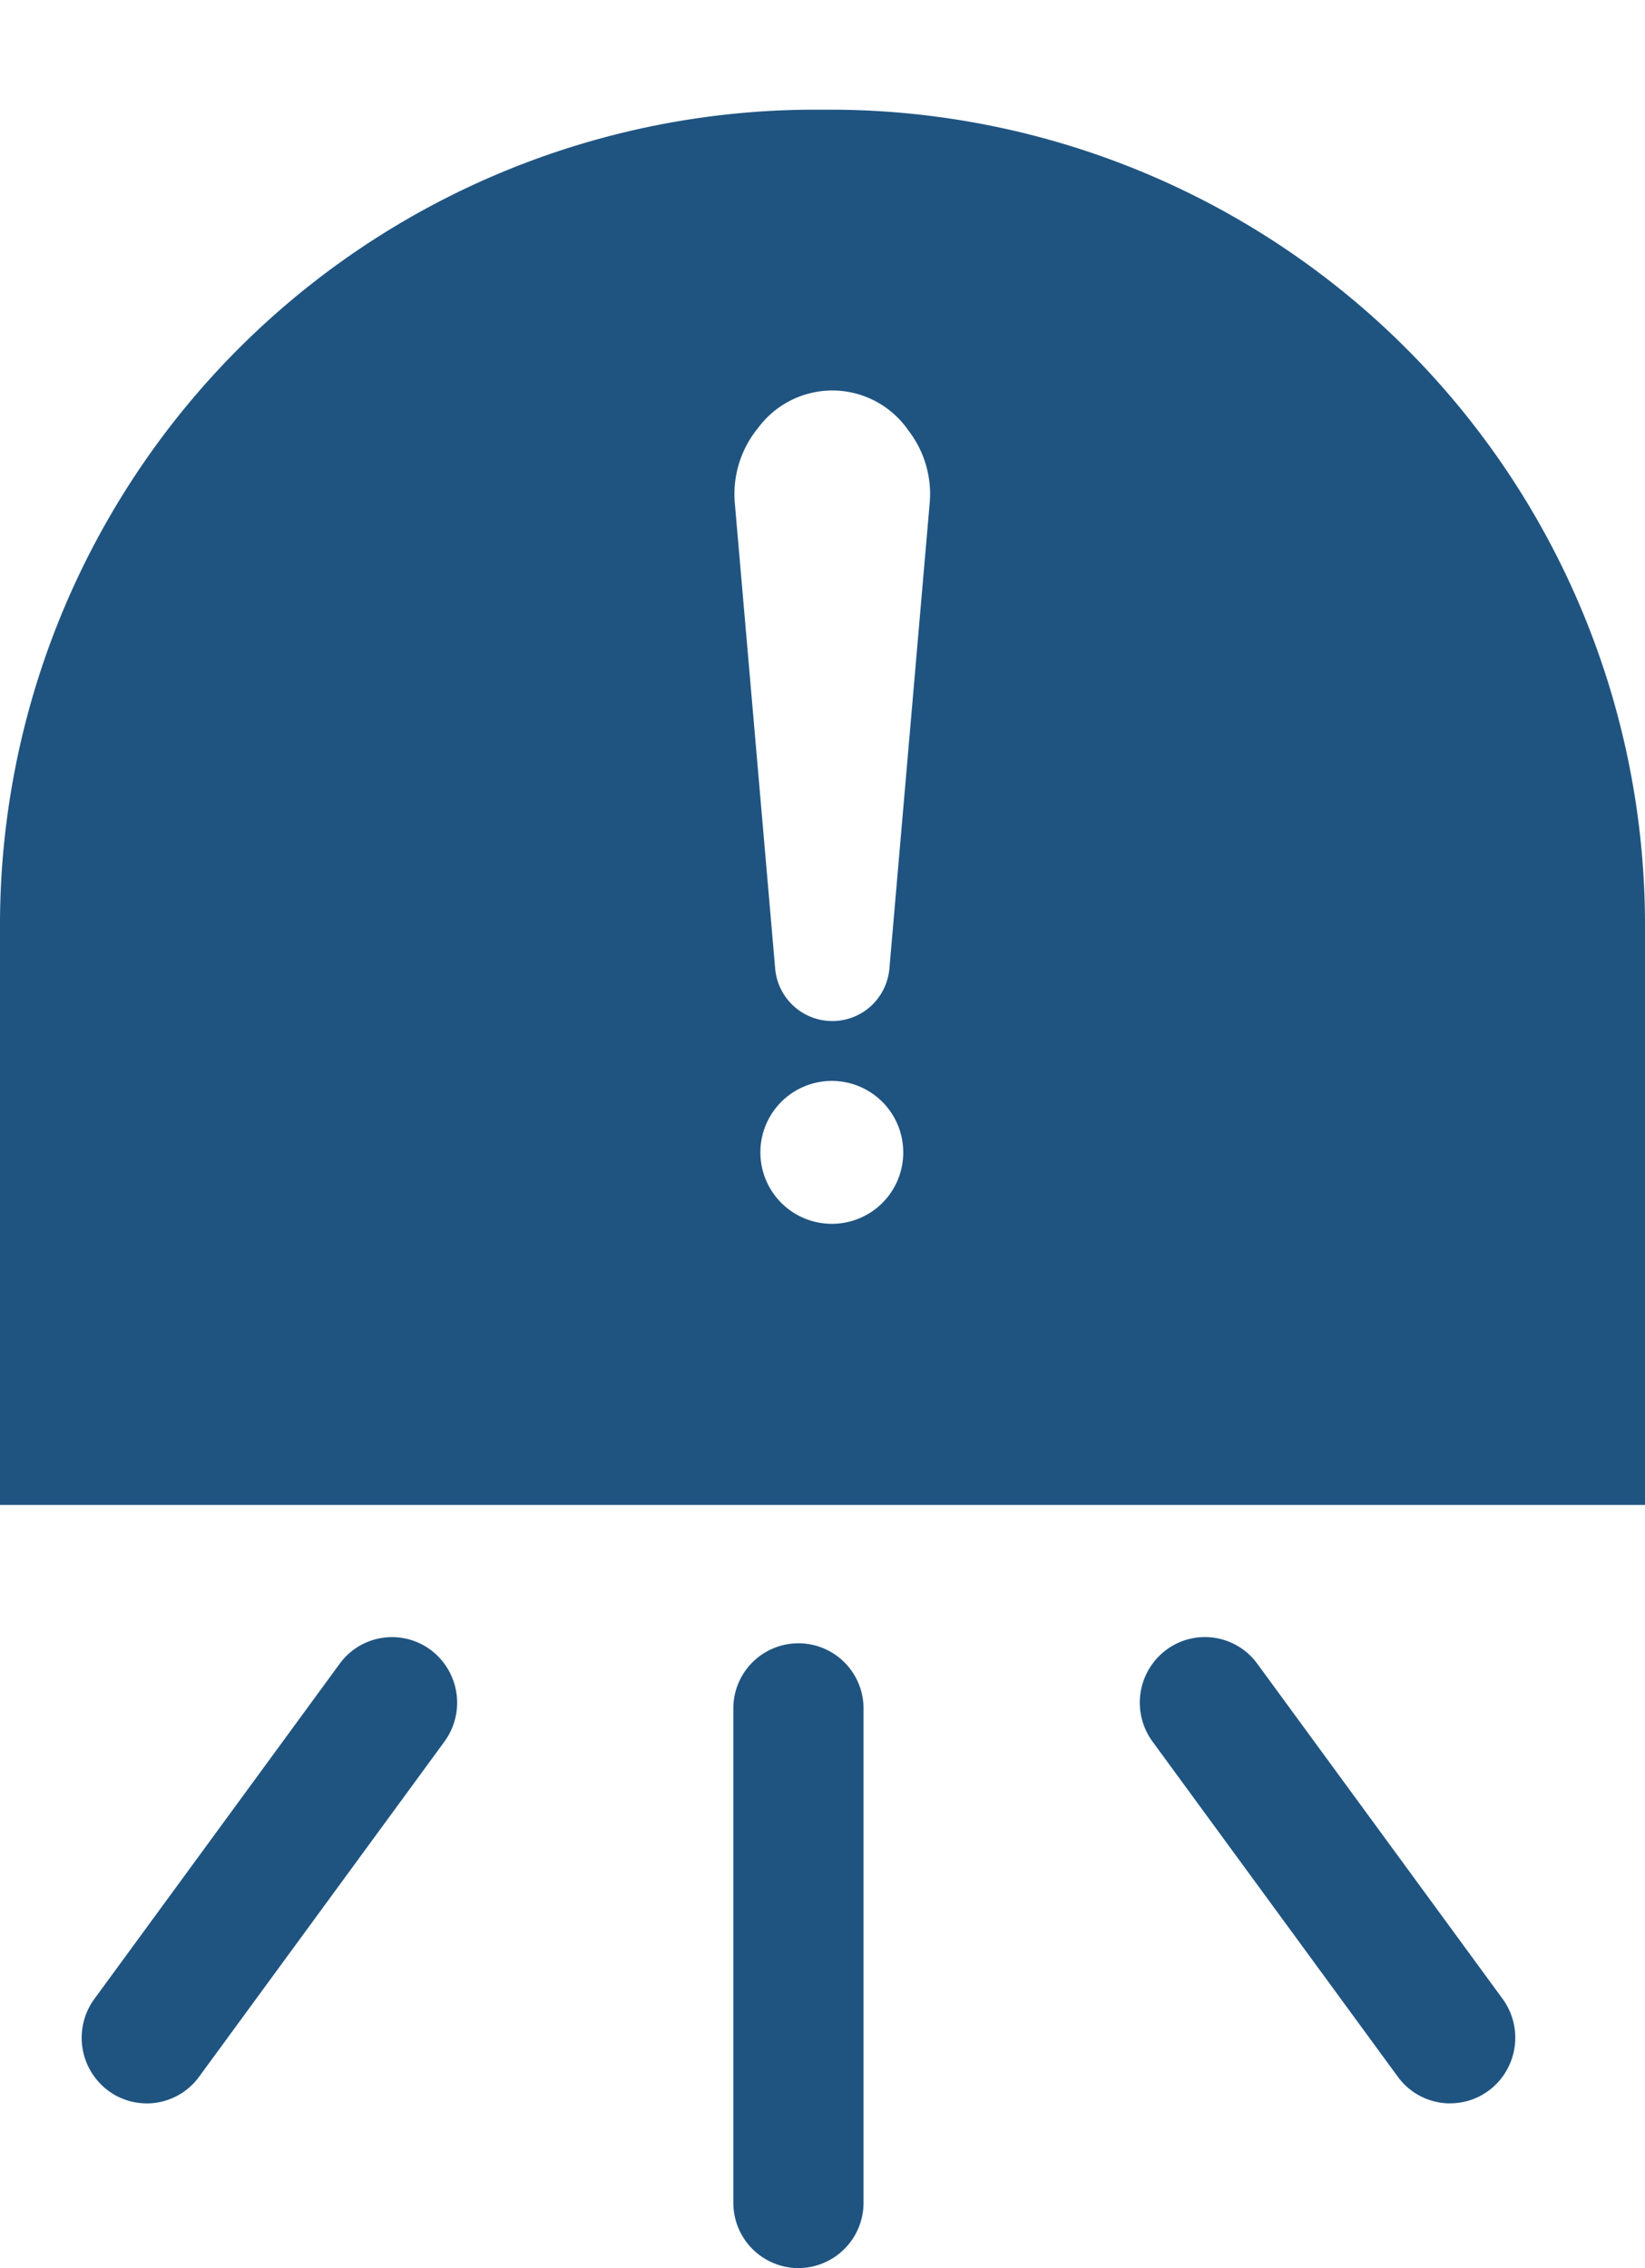 <?xml version="1.0" encoding="UTF-8"?> <svg xmlns="http://www.w3.org/2000/svg" xmlns:xlink="http://www.w3.org/1999/xlink" width="50.781" height="70" viewBox="0 0 50.781 70"><defs><clipPath id="clip-path"><rect id="Rectangle_130" data-name="Rectangle 130" width="50.781" height="70" fill="#1f5481"></rect></clipPath></defs><g id="Group_112" data-name="Group 112" transform="translate(0 -6.478)"><g id="Group_111" data-name="Group 111" transform="translate(0 6.478)" clip-path="url(#clip-path)"><path id="Path_1645" data-name="Path 1645" d="M18.91,62.306A2.015,2.015,0,0,1,16.9,60.282V45.032a2.009,2.009,0,1,1,4.019,0v15.25a2.015,2.015,0,0,1-2.009,2.023" transform="translate(5.738 7.694)" fill="#1f5481"></path><path id="Path_1646" data-name="Path 1646" d="M3.889,57.267A1.993,1.993,0,0,1,2.7,56.873a2.034,2.034,0,0,1-.426-2.83L9.846,43.7a2,2,0,0,1,2.809-.429,2.034,2.034,0,0,1,.426,2.83L5.507,56.445a2,2,0,0,1-1.618.823" transform="translate(0.639 7.649)" fill="#1f5481"></path><path id="Path_1647" data-name="Path 1647" d="M35.85,57.267a2,2,0,0,1-1.618-.823L26.66,46.1a2.033,2.033,0,0,1,.425-2.83,2,2,0,0,1,2.81.429l7.572,10.342a2.034,2.034,0,0,1-.426,2.83,1.993,1.993,0,0,1-1.191.394" transform="translate(8.918 7.649)" fill="#1f5481"></path><path id="Path_1648" data-name="Path 1648" d="M25.705,7.929h-.63A25.163,25.163,0,0,0,0,33.18V50.99H50.781V33.18A25.163,25.163,0,0,0,25.705,7.929m-.013,34.385a2.205,2.205,0,1,1,2.191-2.2,2.2,2.2,0,0,1-2.191,2.2M28.7,20.061,27.456,34.43a1.783,1.783,0,0,1-.611,1.2,1.77,1.77,0,0,1-2.916-1.2L22.683,20.062a3.218,3.218,0,0,1,.711-2.3,2.852,2.852,0,0,1,4.648.067,3.212,3.212,0,0,1,.659,2.227" transform="translate(0 -4.544)" fill="#1f5481"></path></g></g></svg> 
